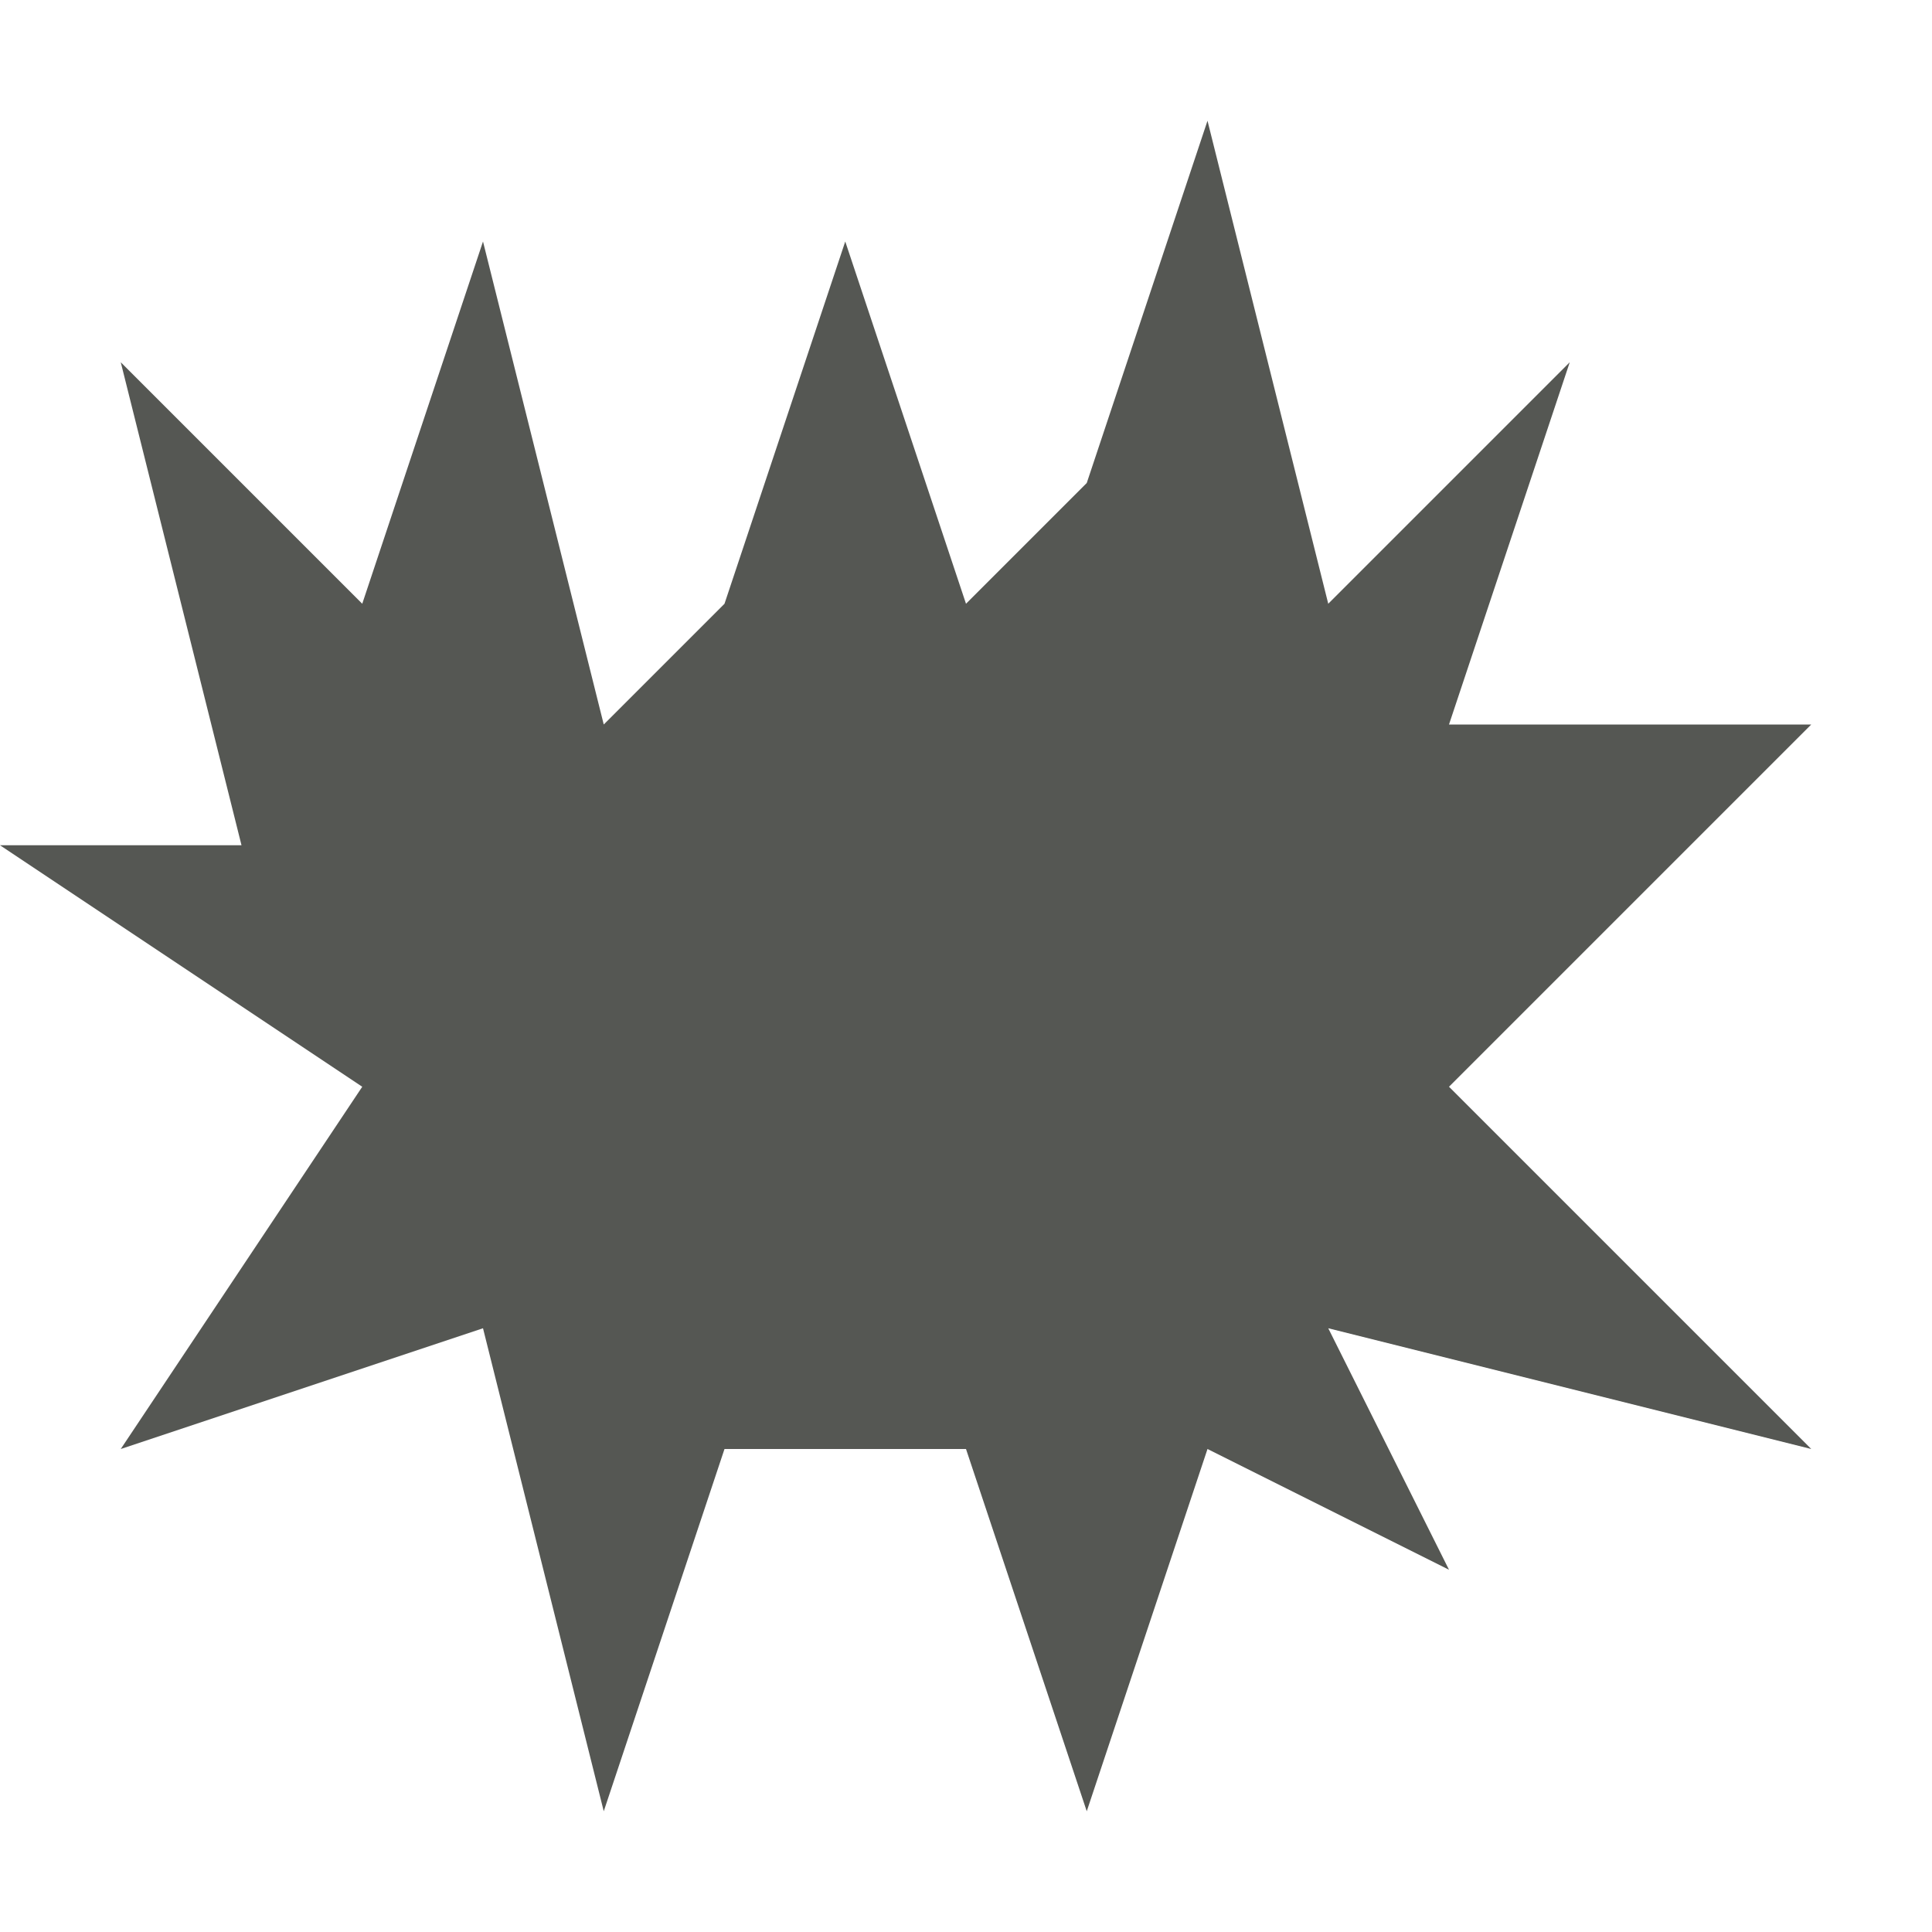 <svg xmlns="http://www.w3.org/2000/svg" viewBox="0 0 16 16">
  <path
     style="fill:#555753"
     d="M 10,1 9,4 8,5 7,2 6,5 5,6 4,2 3,5 1,3 2,7 H 0 l 3,2 -2,3 3,-1 1,4 1,-3 h 2 l 1,3 1,-3 2,1 -1,-2 4,1 -3,-3 1,-1 2,-2 h -3 l 1,-3 -2,2 z"
     />
</svg>
